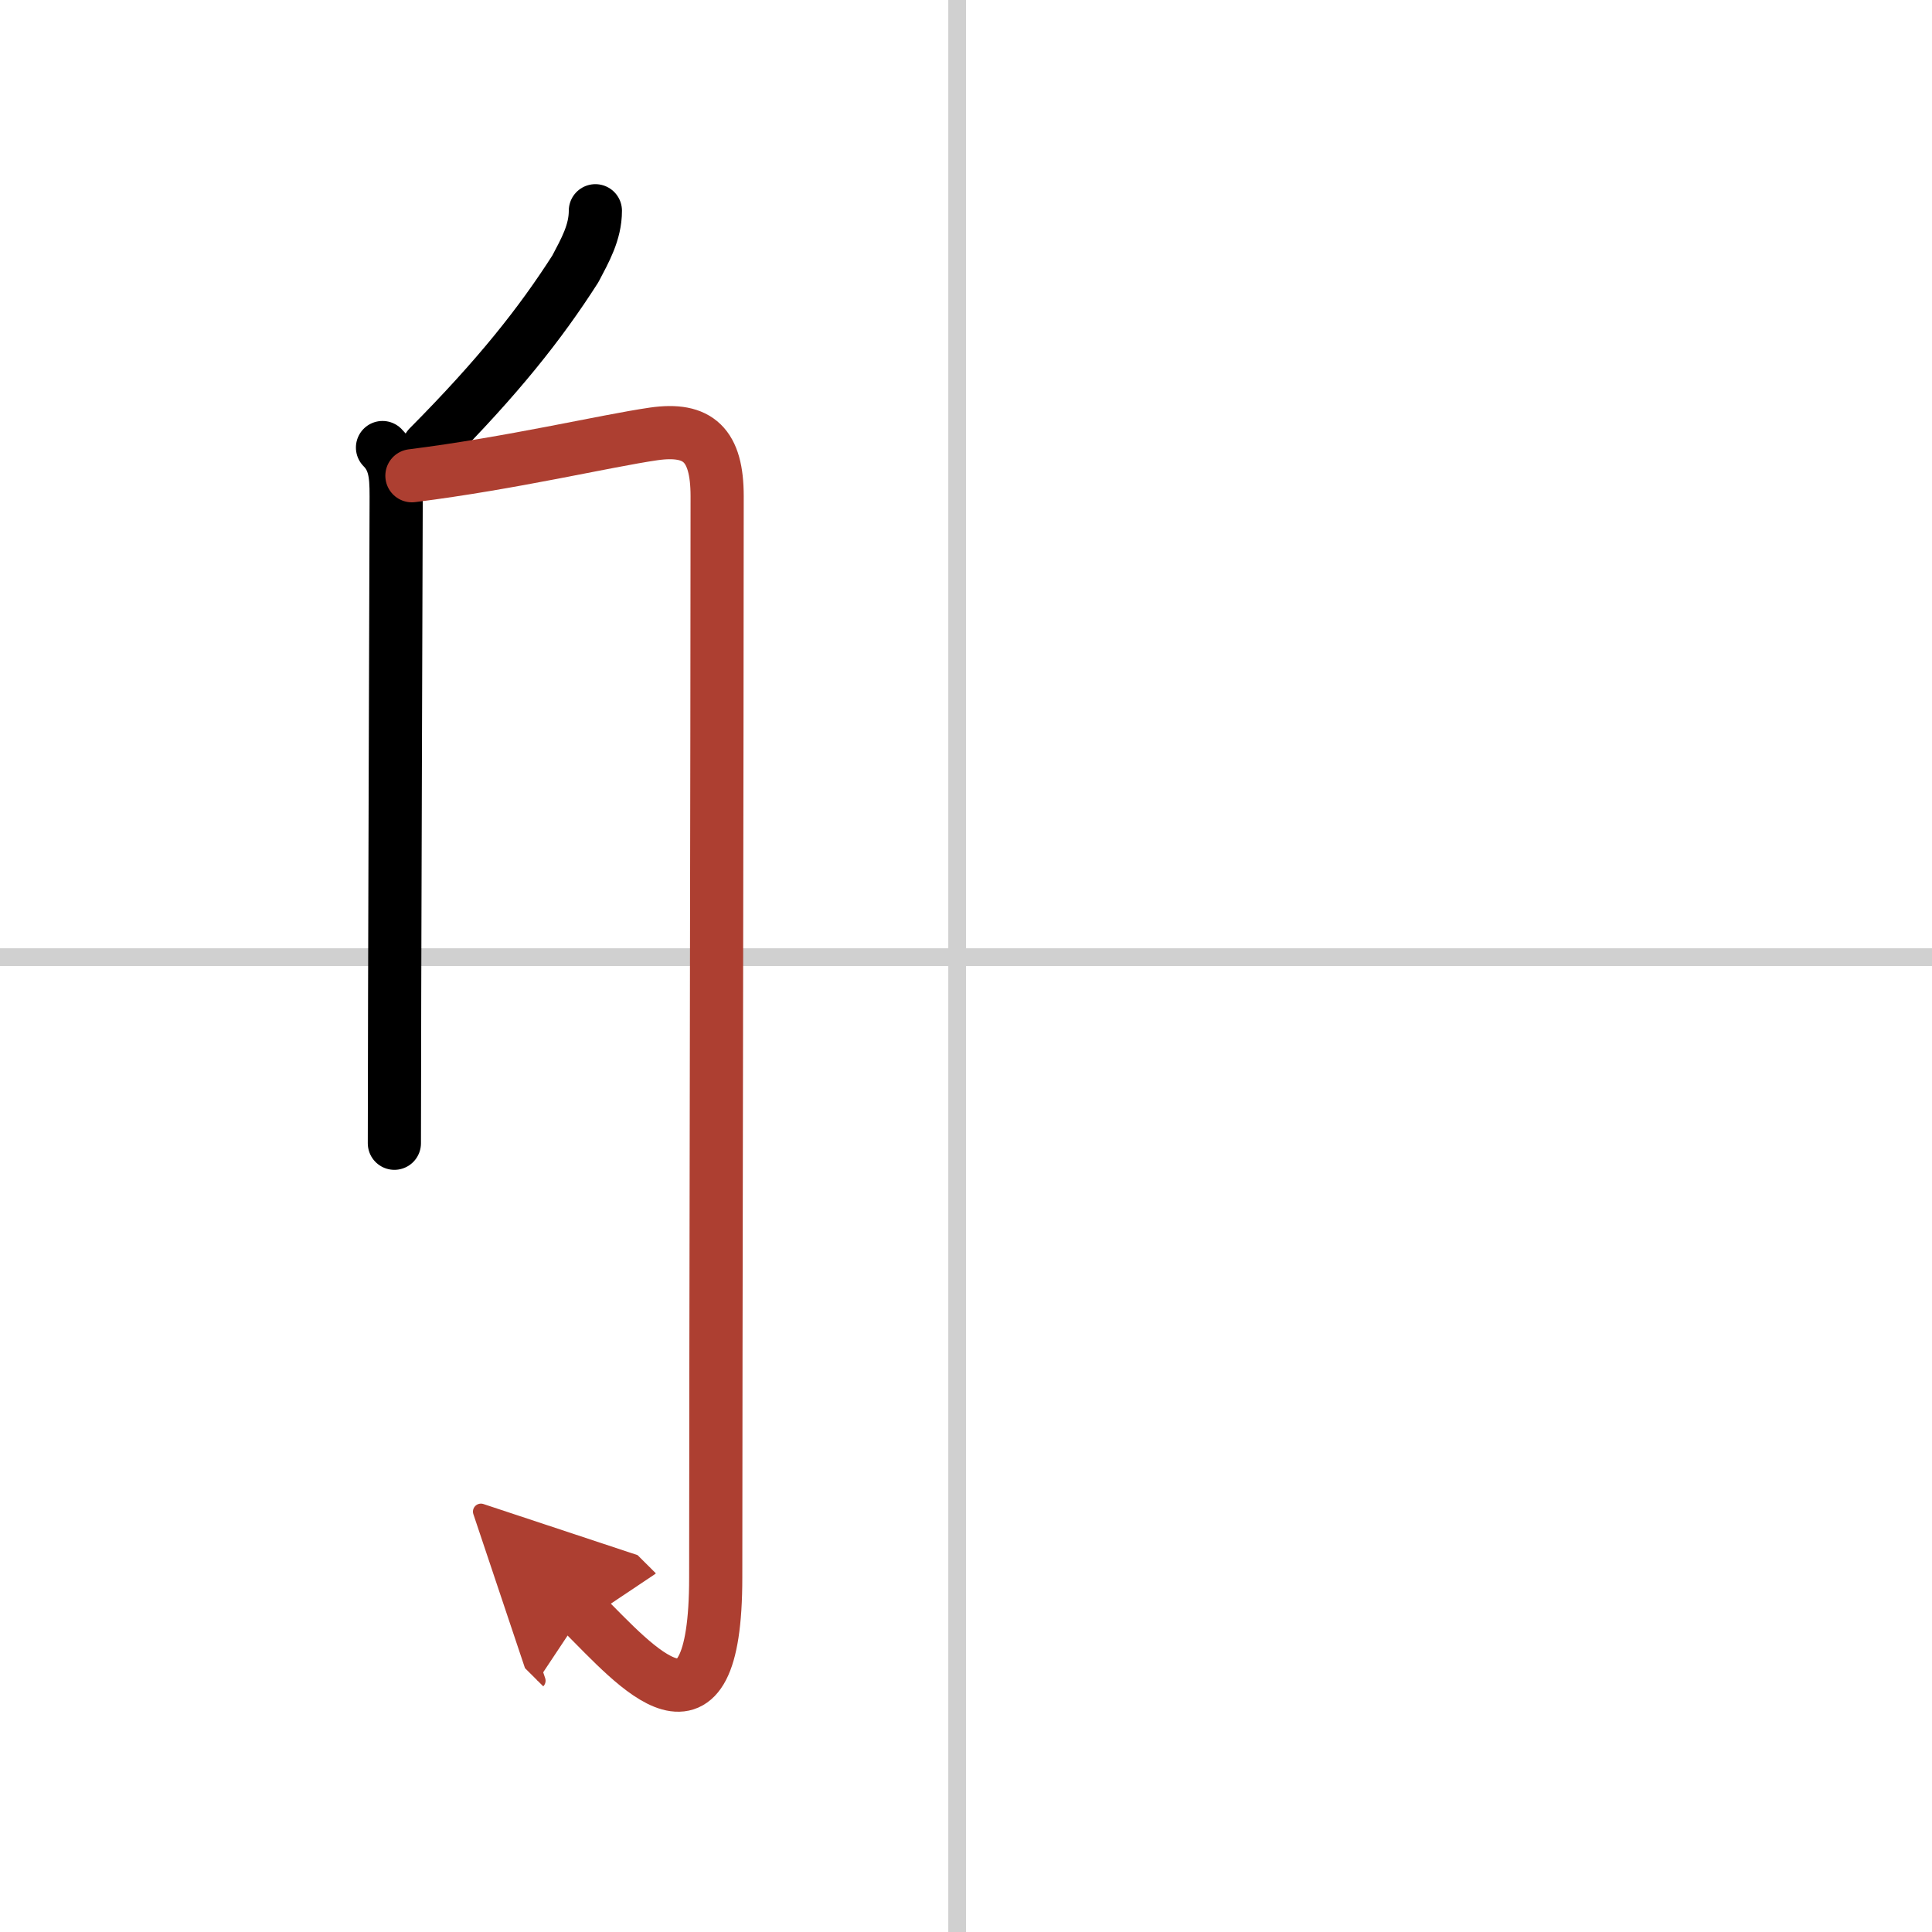 <svg width="400" height="400" viewBox="0 0 109 109" xmlns="http://www.w3.org/2000/svg"><defs><marker id="a" markerWidth="4" orient="auto" refX="1" refY="5" viewBox="0 0 10 10"><polyline points="0 0 10 5 0 10 1 5" fill="#ad3f31" stroke="#ad3f31"/></marker></defs><g fill="none" stroke="#000" stroke-linecap="round" stroke-linejoin="round" stroke-width="3"><rect width="100%" height="100%" fill="#fff" stroke="#fff"/><line x1="54" x2="54" y2="109" stroke="#d0d0d0" stroke-width="1"/><line x2="109" y1="54" y2="54" stroke="#d0d0d0" stroke-width="1"/><path d="m33.59 11.89c0 1.23-0.59 2.25-1.13 3.28-1.97 3.08-4.34 6.08-8.28 10.05"/><path d="m21.58 25.25c0.83 0.83 0.77 1.88 0.77 3.25 0 1.01-0.1 29.12-0.1 36"/><path d="m23.24 26.84c5.64-0.71 10.89-1.96 13.64-2.36 2.52-0.36 3.58 0.62 3.58 3.52 0 12.38-0.08 49.89-0.08 61 0 10.33-4.5 5-7.51 2" marker-end="url(#a)" stroke="#ad3f31"/></g></svg>
